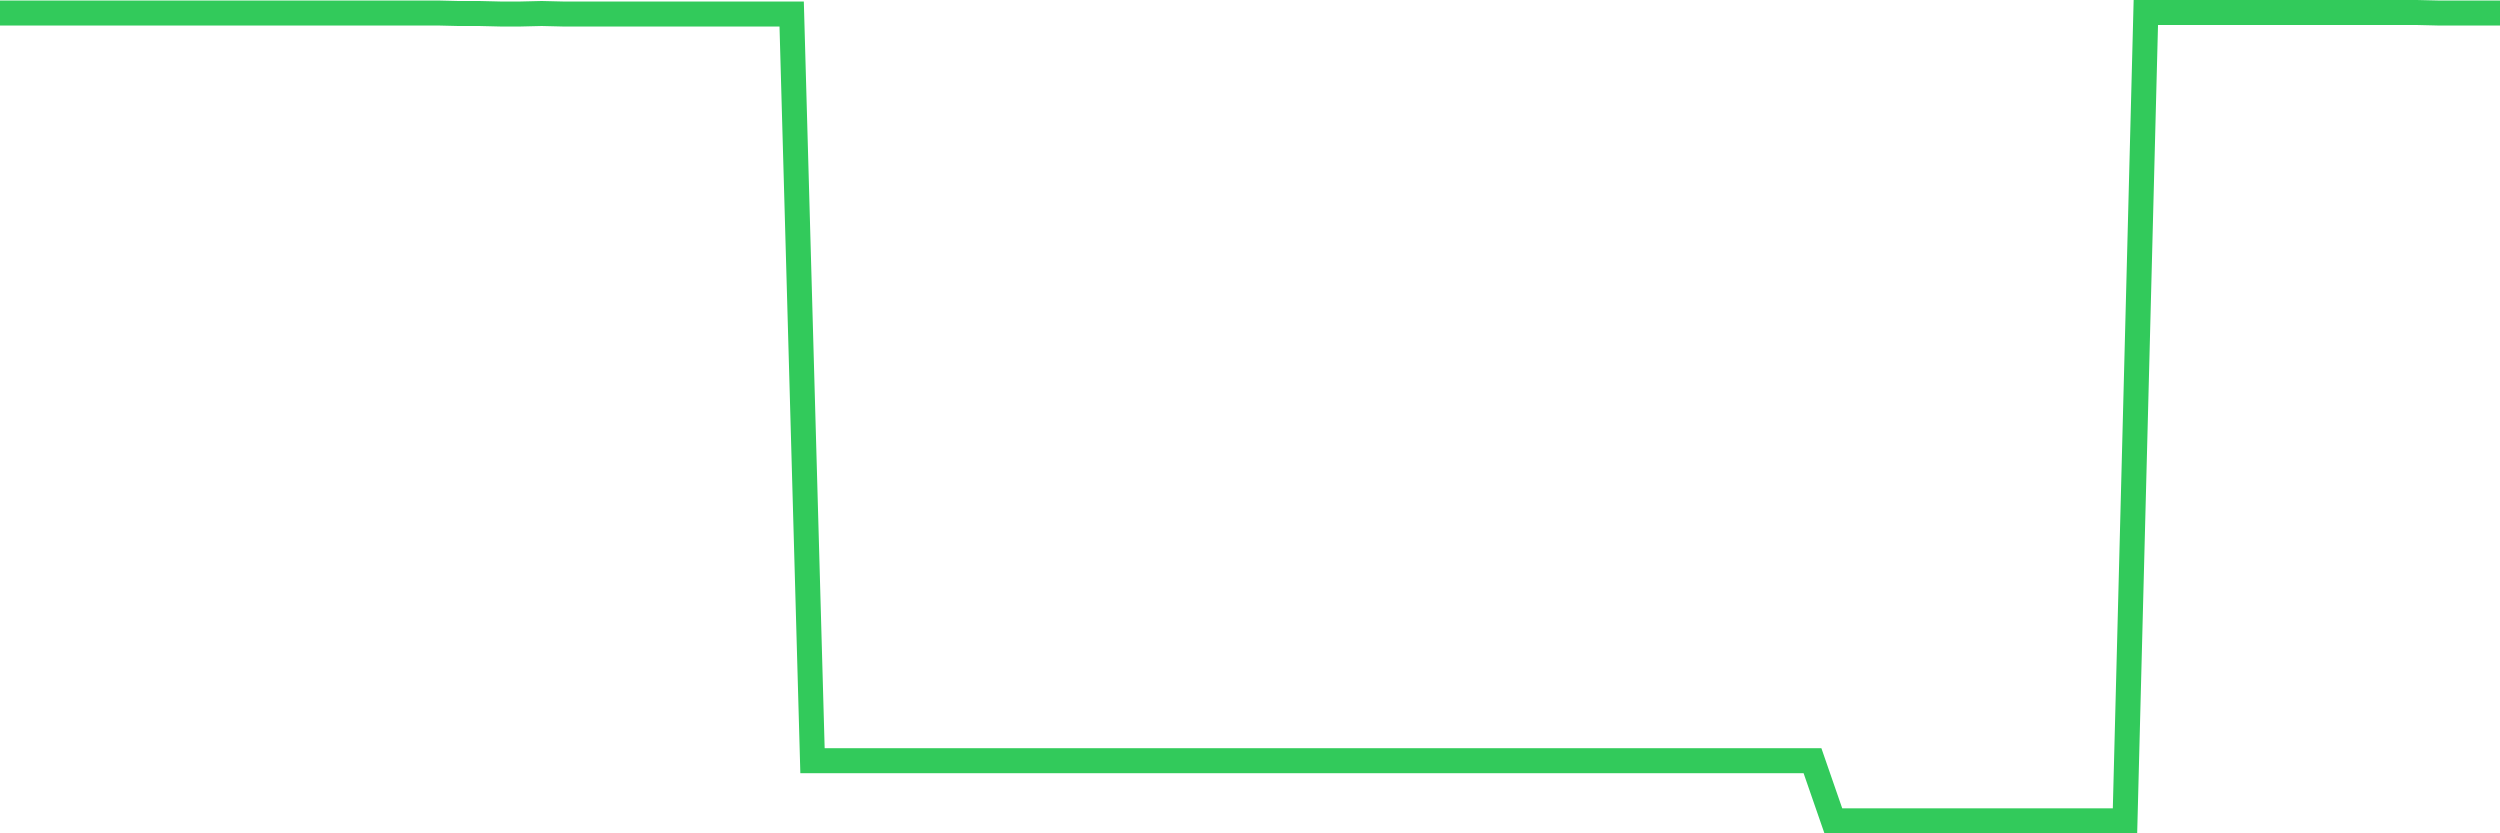 <svg
  xmlns="http://www.w3.org/2000/svg"
  xmlns:xlink="http://www.w3.org/1999/xlink"
  width="120"
  height="40"
  viewBox="0 0 120 40"
  preserveAspectRatio="none"
>
  <polyline
    points="0,0.624 1,0.624 2,0.624 3,0.624 4,0.624 5,0.624 6,0.624 7,0.624 8,0.624 9,0.624 10,0.624 11,0.624 12,0.624 13,0.624 14,0.624 15,0.624 16,0.624 17,0.624 18,0.624 19,0.624 20,0.624 21,0.624 22,0.648 23,0.648 24,0.672 25,0.672 26,0.648 27,0.672 28,0.672 29,0.672 30,0.672 31,0.672 32,0.672 33,0.672 34,0.672 35,0.672 36,0.672 37,0.672 38,0.672 39,36.515 40,36.515 41,36.515 42,36.515 43,36.515 44,36.515 45,36.515 46,36.515 47,36.515 48,36.515 49,36.515 50,36.515 51,36.515 52,36.515 53,36.515 54,36.515 55,36.515 56,36.515 57,36.515 58,36.515 59,36.515 60,36.515 61,36.515 62,36.515 63,36.515 64,36.515 65,36.515 66,36.515 67,36.515 68,36.515 69,36.515 70,36.515 71,36.515 72,36.515 73,36.515 74,36.515 75,36.515 76,36.515 77,36.515 78,36.515 79,36.515 80,36.515 81,36.515 82,36.515 83,36.515 84,36.515 85,36.515 86,36.515 87,36.515 88,39.4 89,39.4 90,39.4 91,39.4 92,39.4 93,39.4 94,39.4 95,39.4 96,39.4 97,39.4 98,39.4 99,39.4 100,39.4 101,39.4 102,39.4 103,0.6 104,0.6 105,0.6 106,0.6 107,0.6 108,0.6 109,0.6 110,0.6 111,0.6 112,0.6 113,0.6 114,0.6 115,0.6 116,0.6 117,0.624 118,0.624 119,0.624 120,0.624"
    fill="none"
    stroke="#32ca5b"
    stroke-width="1.2"
  >
  </polyline>
</svg>